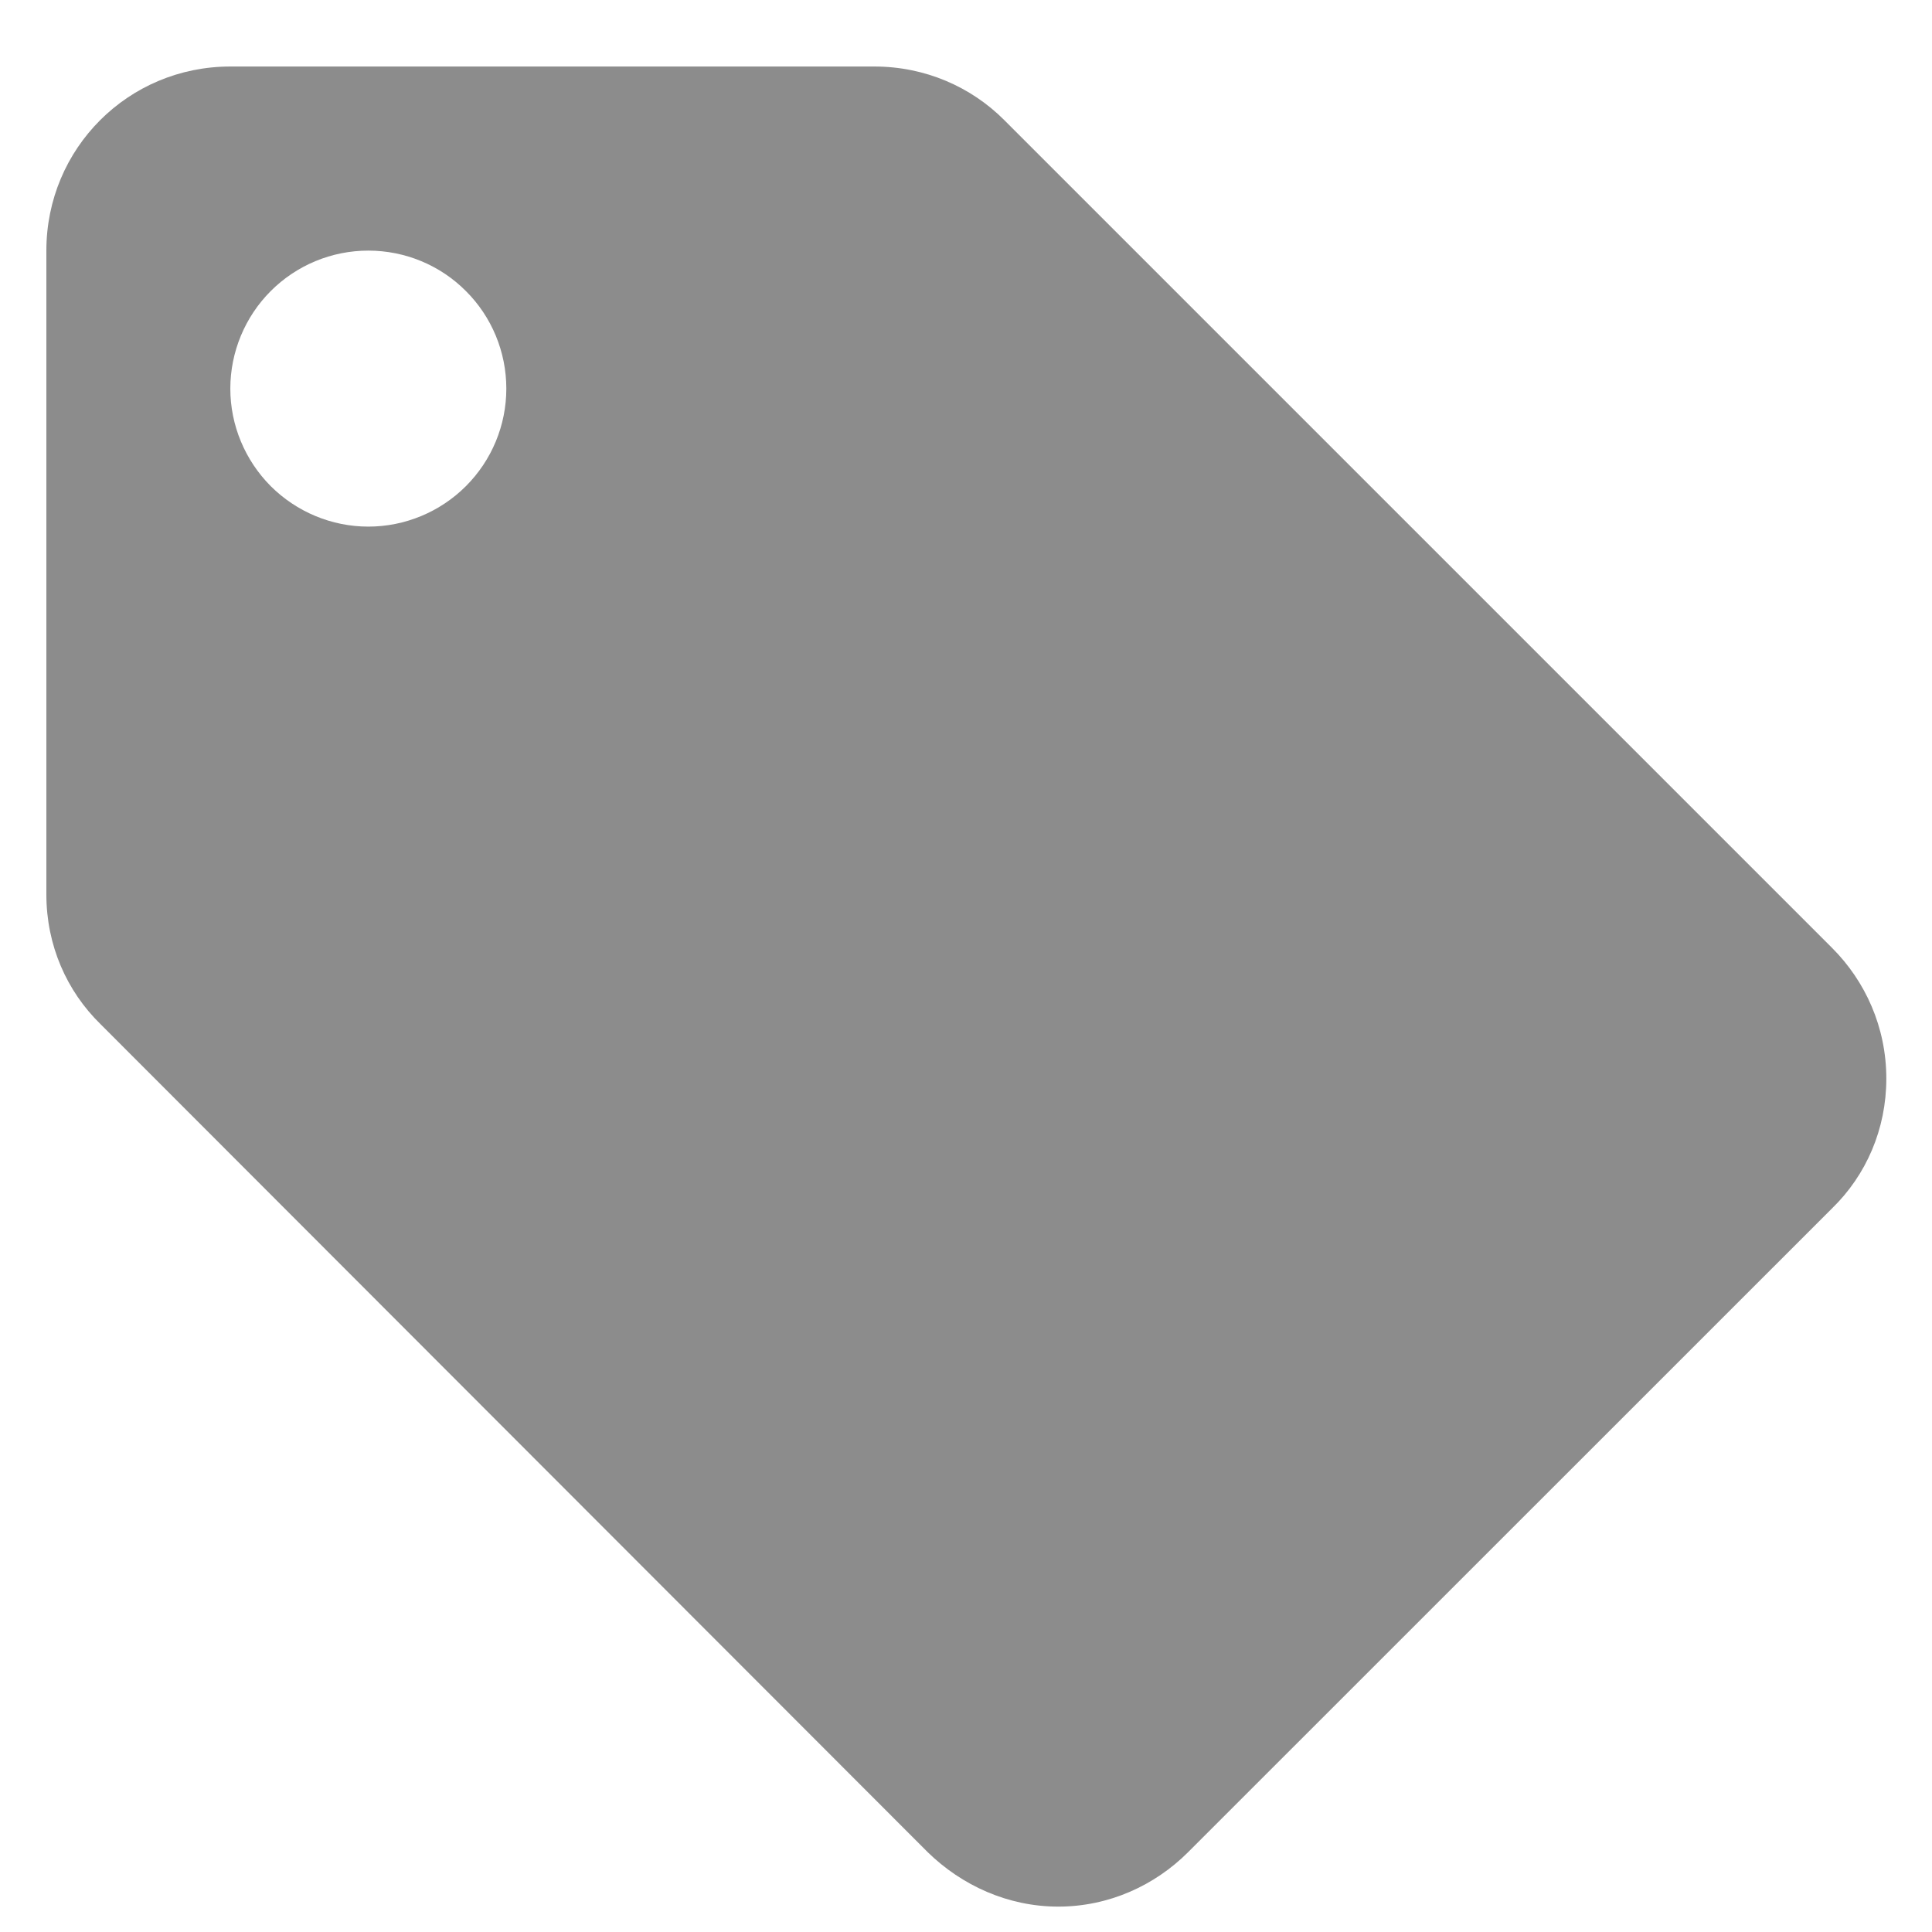 <svg width="14" height="14" viewBox="0 0 14 14" fill="none" xmlns="http://www.w3.org/2000/svg">
<path d="M2.669 3.816C2.404 3.816 2.15 3.71 1.962 3.523C1.775 3.335 1.669 3.081 1.669 2.816C1.669 2.551 1.775 2.296 1.962 2.109C2.15 1.921 2.404 1.816 2.669 1.816C2.934 1.816 3.189 1.921 3.376 2.109C3.564 2.296 3.669 2.551 3.669 2.816C3.669 3.081 3.564 3.335 3.376 3.523C3.189 3.71 2.934 3.816 2.669 3.816ZM13.276 6.869L7.276 0.869C7.036 0.629 6.703 0.482 6.336 0.482H1.669C0.929 0.482 0.336 1.076 0.336 1.816V6.482C0.336 6.849 0.483 7.182 0.729 7.422L6.723 13.422C6.969 13.662 7.303 13.816 7.669 13.816C8.036 13.816 8.369 13.662 8.609 13.422L13.276 8.756C13.523 8.516 13.669 8.182 13.669 7.816C13.669 7.442 13.516 7.109 13.276 6.869Z" fill="#8C8C8C"/>
</svg>
